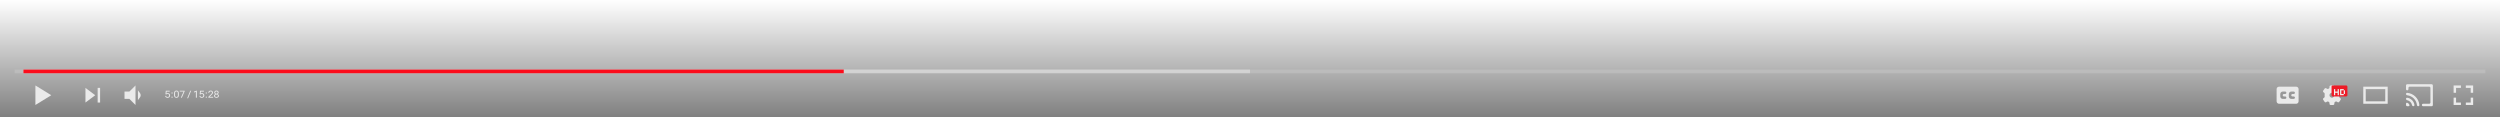 <svg width="2048" height="96" viewBox="0 0 2048 96" fill="none" xmlns="http://www.w3.org/2000/svg">
<rect width="2048" height="96" transform="matrix(-1 0 0 1 2048 0)" fill="url(#paint0_linear_6045_9309)" style="mix-blend-mode:multiply"/>
<path d="M2026 70H2020V72H2024V76H2026V70Z" fill="#EAEAEA"/>
<path d="M2026 80H2024V84H2020V86H2026V80Z" fill="#EAEAEA"/>
<path d="M2012 76V72H2016V70H2010V76H2012Z" fill="#EAEAEA"/>
<path d="M2010 80V86H2016V84H2012V80H2010Z" fill="#EAEAEA"/>
<path fill-rule="evenodd" clip-rule="evenodd" d="M1972 69C1971.45 69 1971 69.448 1971 70V73C1971 73.552 1971.45 74 1972 74V74C1972.55 74 1973 73.552 1973 73V72C1973 71.448 1973.45 71 1974 71H1990C1990.55 71 1991 71.448 1991 72V84C1991 84.552 1990.55 85 1990 85H1985C1984.45 85 1984 85.448 1984 86V86C1984 86.552 1984.45 87 1985 87H1992C1992.55 87 1993 86.552 1993 86V70C1993 69.448 1992.55 69 1992 69H1972ZM1979.95 86.002C1980.01 86.551 1980.45 87 1981 87V87C1981.55 87 1982 86.551 1981.96 86.001C1981.48 80.723 1977.28 76.52 1972 76.045C1971.45 75.995 1971 76.448 1971 77V77C1971 77.552 1971.45 77.994 1972 78.055C1976.17 78.515 1979.48 81.829 1979.95 86.002ZM1977 87C1977.55 87 1978.01 86.55 1977.93 86.003C1977.49 82.935 1975.07 80.508 1972 80.07C1971.45 79.993 1971 80.448 1971 81V81C1971 81.552 1971.45 81.99 1971.99 82.099C1973.96 82.495 1975.51 84.042 1975.9 86.006C1976.01 86.548 1976.45 87 1977 87V87ZM1971 85C1971 84.448 1971.46 83.984 1971.98 84.164C1972.85 84.465 1973.54 85.151 1973.84 86.018C1974.02 86.54 1973.55 87 1973 87H1972C1971.45 87 1971 86.552 1971 86V85Z" fill="#EAEAEA"/>
<path d="M1956 85H1936V71H1956V85ZM1938 73V83H1954V73H1938Z" fill="#EAEAEA"/>
<path fill-rule="evenodd" clip-rule="evenodd" d="M1908.31 71C1908.31 70.448 1908.76 70 1909.31 70H1911.31C1911.86 70 1912.31 70.448 1912.31 71V71.634C1912.31 72.058 1912.58 72.428 1912.96 72.616C1913.04 72.656 1913.12 72.697 1913.2 72.74C1913.57 72.944 1914.03 72.954 1914.37 72.711L1914.89 72.347C1915.35 72.03 1915.97 72.14 1916.29 72.592L1917.43 74.23C1917.75 74.683 1917.64 75.306 1917.19 75.623L1916.67 75.987C1916.32 76.23 1916.17 76.665 1916.24 77.083C1916.28 77.382 1916.31 77.688 1916.31 78C1916.31 78.312 1916.28 78.618 1916.24 78.916C1916.17 79.335 1916.32 79.77 1916.67 80.013L1917.19 80.377C1917.64 80.693 1917.75 81.317 1917.43 81.769L1916.29 83.408C1915.97 83.86 1915.35 83.97 1914.89 83.653L1914.37 83.289C1914.03 83.046 1913.57 83.056 1913.2 83.26C1913.12 83.303 1913.04 83.344 1912.96 83.384C1912.58 83.572 1912.31 83.942 1912.31 84.366V85C1912.31 85.552 1911.86 86 1911.31 86H1909.31C1908.76 86 1908.31 85.552 1908.31 85V84.366C1908.31 83.942 1908.04 83.572 1907.66 83.384C1907.58 83.344 1907.5 83.303 1907.42 83.26C1907.05 83.056 1906.59 83.046 1906.24 83.289L1905.72 83.653C1905.27 83.97 1904.64 83.86 1904.33 83.408L1903.18 81.769C1902.86 81.317 1902.97 80.693 1903.43 80.377L1903.95 80.013C1904.29 79.77 1904.44 79.335 1904.38 78.917C1904.33 78.618 1904.31 78.312 1904.31 78C1904.31 77.688 1904.33 77.382 1904.38 77.083C1904.44 76.665 1904.29 76.23 1903.95 75.987L1903.43 75.623C1902.97 75.306 1902.86 74.683 1903.18 74.23L1904.33 72.592C1904.64 72.14 1905.27 72.03 1905.72 72.347L1906.24 72.711C1906.59 72.954 1907.05 72.944 1907.42 72.74C1907.5 72.697 1907.58 72.656 1907.66 72.616C1908.04 72.428 1908.31 72.058 1908.31 71.634V71ZM1910.31 80C1911.41 80 1912.31 79.105 1912.31 78C1912.31 76.895 1911.41 76 1910.31 76C1909.2 76 1908.31 76.895 1908.31 78C1908.31 79.105 1909.2 80 1910.31 80Z" fill="#EAEAEA"/>
<rect x="1910" y="70" width="13" height="9" rx="1" fill="#EE1A26"/>
<g filter="url(#filter0_d_6045_9309)">
<path d="M1912 72H1913V74H1915V72H1916V77H1915V75H1913V77H1912V72Z" fill="#F1F2F1"/>
<path d="M1917 72H1920V73H1918V76H1920V77H1917V72Z" fill="#F1F2F1"/>
<path d="M1920 76V73H1921V76H1920Z" fill="#F1F2F1"/>
</g>
<path fill-rule="evenodd" clip-rule="evenodd" d="M1865 73C1865 71.895 1865.9 71 1867 71H1881C1882.1 71 1883 71.895 1883 73V83C1883 84.105 1882.1 85 1881 85H1867C1865.9 85 1865 84.105 1865 83V73ZM1877 75H1879C1879.55 75 1880 75.448 1880 76C1880 76.552 1879.55 77 1879 77H1878C1877.45 77 1877 77.448 1877 78C1877 78.552 1877.45 79 1878 79H1879C1879.55 79 1880 79.448 1880 80C1880 80.552 1879.55 81 1879 81H1877C1875.9 81 1875 80.105 1875 79V77C1875 75.895 1875.9 75 1877 75ZM1872 75H1870C1868.9 75 1868 75.895 1868 77V79C1868 80.105 1868.9 81 1870 81H1872C1872.55 81 1873 80.552 1873 80C1873 79.448 1872.55 79 1872 79H1871C1870.45 79 1870 78.552 1870 78C1870 77.448 1870.45 77 1871 77H1872C1872.55 77 1873 76.552 1873 76C1873 75.448 1872.55 75 1872 75Z" fill="#EAEAEA"/>
<path d="M135.336 78.555C135.336 79.003 135.517 79.375 135.879 79.672C136.241 79.969 136.715 80.117 137.301 80.117C137.884 80.117 138.367 79.945 138.75 79.602C139.135 79.255 139.328 78.783 139.328 78.184C139.328 77.585 139.145 77.118 138.777 76.785C138.41 76.449 137.965 76.281 137.441 76.281C137.212 76.281 137.001 76.314 136.809 76.379C136.618 76.441 136.456 76.514 136.32 76.598L136.488 75.039H139.016V74.312H135.832L135.543 77.164L136.125 77.445C136.286 77.289 136.461 77.168 136.648 77.082C136.839 76.996 137.056 76.953 137.301 76.953C137.66 76.953 137.954 77.059 138.184 77.269C138.415 77.478 138.531 77.783 138.531 78.184C138.531 78.585 138.415 78.896 138.184 79.117C137.954 79.338 137.66 79.449 137.301 79.449C136.939 79.449 136.65 79.37 136.434 79.211C136.217 79.049 136.109 78.831 136.109 78.555V78.516H135.336V78.555ZM140.432 79.59C140.432 79.725 140.476 79.842 140.564 79.941C140.653 80.038 140.779 80.086 140.943 80.086C141.107 80.086 141.234 80.038 141.322 79.941C141.411 79.842 141.455 79.725 141.455 79.59C141.455 79.452 141.411 79.335 141.322 79.238C141.234 79.139 141.107 79.09 140.943 79.09C140.779 79.09 140.653 79.139 140.564 79.238C140.476 79.335 140.432 79.452 140.432 79.59ZM140.432 76.176C140.432 76.311 140.476 76.428 140.564 76.527C140.653 76.624 140.779 76.672 140.943 76.672C141.107 76.672 141.234 76.624 141.322 76.527C141.411 76.428 141.455 76.311 141.455 76.176C141.455 76.038 141.411 75.921 141.322 75.824C141.234 75.725 141.107 75.676 140.943 75.676C140.779 75.676 140.653 75.725 140.564 75.824C140.476 75.921 140.432 76.038 140.432 76.176ZM142.601 78.078C142.601 78.693 142.773 79.186 143.117 79.559C143.463 79.931 143.943 80.117 144.555 80.117C145.161 80.117 145.638 79.931 145.984 79.559C146.333 79.186 146.508 78.693 146.508 78.078V76.234C146.508 75.622 146.333 75.13 145.984 74.758C145.638 74.383 145.161 74.195 144.555 74.195C143.943 74.195 143.463 74.383 143.117 74.758C142.773 75.13 142.601 75.622 142.601 76.234V78.078ZM143.41 78.117V76.195C143.41 75.81 143.502 75.493 143.687 75.246C143.875 74.996 144.164 74.871 144.555 74.871C144.943 74.871 145.23 74.996 145.418 75.246C145.605 75.493 145.699 75.81 145.699 76.195V78.117C145.699 78.505 145.605 78.823 145.418 79.07C145.23 79.318 144.943 79.441 144.555 79.441C144.164 79.441 143.875 79.318 143.687 79.07C143.502 78.823 143.41 78.505 143.41 78.117ZM148.146 80H148.974L151.26 74.793V74.312H147.24V75H150.416L148.146 80ZM153.353 80.488H154.076L156.568 74.312H155.845L153.353 80.488ZM160.458 80H161.263V74.234H161.087L158.935 75.016V75.789L160.458 75.18V80ZM163.374 78.555C163.374 79.003 163.555 79.375 163.917 79.672C164.279 79.969 164.753 80.117 165.339 80.117C165.923 80.117 166.406 79.945 166.788 79.602C167.174 79.255 167.367 78.783 167.367 78.184C167.367 77.585 167.183 77.118 166.816 76.785C166.449 76.449 166.003 76.281 165.48 76.281C165.251 76.281 165.04 76.314 164.847 76.379C164.657 76.441 164.494 76.514 164.359 76.598L164.527 75.039H167.054V74.312H163.87L163.581 77.164L164.163 77.445C164.325 77.289 164.499 77.168 164.687 77.082C164.877 76.996 165.094 76.953 165.339 76.953C165.699 76.953 165.993 77.059 166.222 77.269C166.454 77.478 166.57 77.783 166.57 78.184C166.57 78.585 166.454 78.896 166.222 79.117C165.993 79.338 165.699 79.449 165.339 79.449C164.977 79.449 164.688 79.37 164.472 79.211C164.256 79.049 164.148 78.831 164.148 78.555V78.516H163.374V78.555ZM168.47 79.59C168.47 79.725 168.514 79.842 168.603 79.941C168.691 80.038 168.818 80.086 168.982 80.086C169.146 80.086 169.272 80.038 169.361 79.941C169.449 79.842 169.493 79.725 169.493 79.59C169.493 79.452 169.449 79.335 169.361 79.238C169.272 79.139 169.146 79.09 168.982 79.09C168.818 79.09 168.691 79.139 168.603 79.238C168.514 79.335 168.47 79.452 168.47 79.59ZM168.47 76.176C168.47 76.311 168.514 76.428 168.603 76.527C168.691 76.624 168.818 76.672 168.982 76.672C169.146 76.672 169.272 76.624 169.361 76.527C169.449 76.428 169.493 76.311 169.493 76.176C169.493 76.038 169.449 75.921 169.361 75.824C169.272 75.725 169.146 75.676 168.982 75.676C168.818 75.676 168.691 75.725 168.603 75.824C168.514 75.921 168.47 76.038 168.47 76.176ZM170.64 80H174.636V79.324H171.663L173.355 77.684C173.672 77.376 173.939 77.074 174.155 76.777C174.372 76.478 174.48 76.142 174.48 75.769C174.48 75.348 174.309 74.981 173.968 74.668C173.627 74.353 173.178 74.195 172.62 74.195C172.053 74.195 171.58 74.366 171.202 74.707C170.825 75.046 170.636 75.475 170.636 75.996V76.035H171.433V75.996C171.433 75.65 171.545 75.376 171.769 75.176C171.995 74.973 172.279 74.871 172.62 74.871C172.954 74.871 173.214 74.965 173.402 75.152C173.592 75.337 173.687 75.556 173.687 75.809C173.687 76.059 173.61 76.293 173.456 76.512C173.305 76.728 173.094 76.969 172.823 77.234L170.64 79.387V80ZM175.357 78.492C175.357 79.008 175.548 79.408 175.931 79.691C176.314 79.975 176.782 80.117 177.337 80.117C177.889 80.117 178.357 79.975 178.739 79.691C179.125 79.408 179.318 79.008 179.318 78.492C179.318 78.154 179.219 77.866 179.021 77.629C178.825 77.389 178.574 77.212 178.267 77.098V77.082C178.504 76.97 178.706 76.799 178.872 76.57C179.041 76.338 179.126 76.066 179.126 75.754C179.126 75.285 178.952 74.909 178.603 74.625C178.256 74.338 177.834 74.195 177.337 74.195C176.837 74.195 176.413 74.338 176.064 74.625C175.717 74.909 175.544 75.285 175.544 75.754C175.544 76.066 175.629 76.338 175.798 76.57C175.967 76.799 176.169 76.97 176.403 77.082V77.098C176.099 77.212 175.847 77.389 175.65 77.629C175.454 77.866 175.357 78.154 175.357 78.492ZM176.146 78.445C176.146 78.141 176.255 77.894 176.474 77.707C176.693 77.517 176.98 77.422 177.337 77.422C177.694 77.422 177.982 77.517 178.2 77.707C178.419 77.894 178.528 78.141 178.528 78.445C178.528 78.745 178.419 78.988 178.2 79.176C177.982 79.361 177.694 79.453 177.337 79.453C176.98 79.453 176.693 79.361 176.474 79.176C176.255 78.988 176.146 78.745 176.146 78.445ZM176.318 75.801C176.318 75.527 176.411 75.302 176.599 75.125C176.789 74.948 177.035 74.859 177.337 74.859C177.639 74.859 177.884 74.948 178.071 75.125C178.262 75.302 178.357 75.527 178.357 75.801C178.357 76.079 178.262 76.309 178.071 76.488C177.884 76.668 177.639 76.758 177.337 76.758C177.035 76.758 176.789 76.668 176.599 76.488C176.411 76.309 176.318 76.079 176.318 75.801Z" fill="#EAEAEA"/>
<path fill-rule="evenodd" clip-rule="evenodd" d="M102 75H106L111 70V86L106 81H102V75ZM113 74V82L114.65 79.8C115.45 78.733 115.45 77.267 114.65 76.2L113 74Z" fill="#EAEAEA"/>
<path fill-rule="evenodd" clip-rule="evenodd" d="M70 72L78 78L70 84V72ZM82 72H80V84H82V72Z" fill="#EAEAEA"/>
<path d="M29 86V70L42 78L29 86Z" fill="#EAEAEA"/>
<rect x="12" y="57" width="2024" height="3" fill="#EAEAEA" fill-opacity="0.2"/>
<rect x="19.199" y="57" width="1004.8" height="3" fill="#EAEAEA" fill-opacity="0.5"/>
<rect x="19.199" y="57" width="672" height="3" fill="#FC0D1C"/>
<defs>
<filter id="filter0_d_6045_9309" x="1912" y="72" width="9" height="6" filterUnits="userSpaceOnUse" color-interpolation-filters="sRGB">
<feFlood flood-opacity="0" result="BackgroundImageFix"/>
<feColorMatrix in="SourceAlpha" type="matrix" values="0 0 0 0 0 0 0 0 0 0 0 0 0 0 0 0 0 0 127 0" result="hardAlpha"/>
<feOffset dy="1"/>
<feColorMatrix type="matrix" values="0 0 0 0 0.337 0 0 0 0 0.039 0 0 0 0 0.059 0 0 0 1 0"/>
<feBlend mode="normal" in2="BackgroundImageFix" result="effect1_dropShadow_6045_9309"/>
<feBlend mode="normal" in="SourceGraphic" in2="effect1_dropShadow_6045_9309" result="shape"/>
</filter>
<linearGradient id="paint0_linear_6045_9309" x1="1024" y1="0" x2="1024" y2="96" gradientUnits="userSpaceOnUse">
<stop stop-opacity="0"/>
<stop offset="1" stop-opacity="0.5"/>
</linearGradient>
</defs>
</svg>
